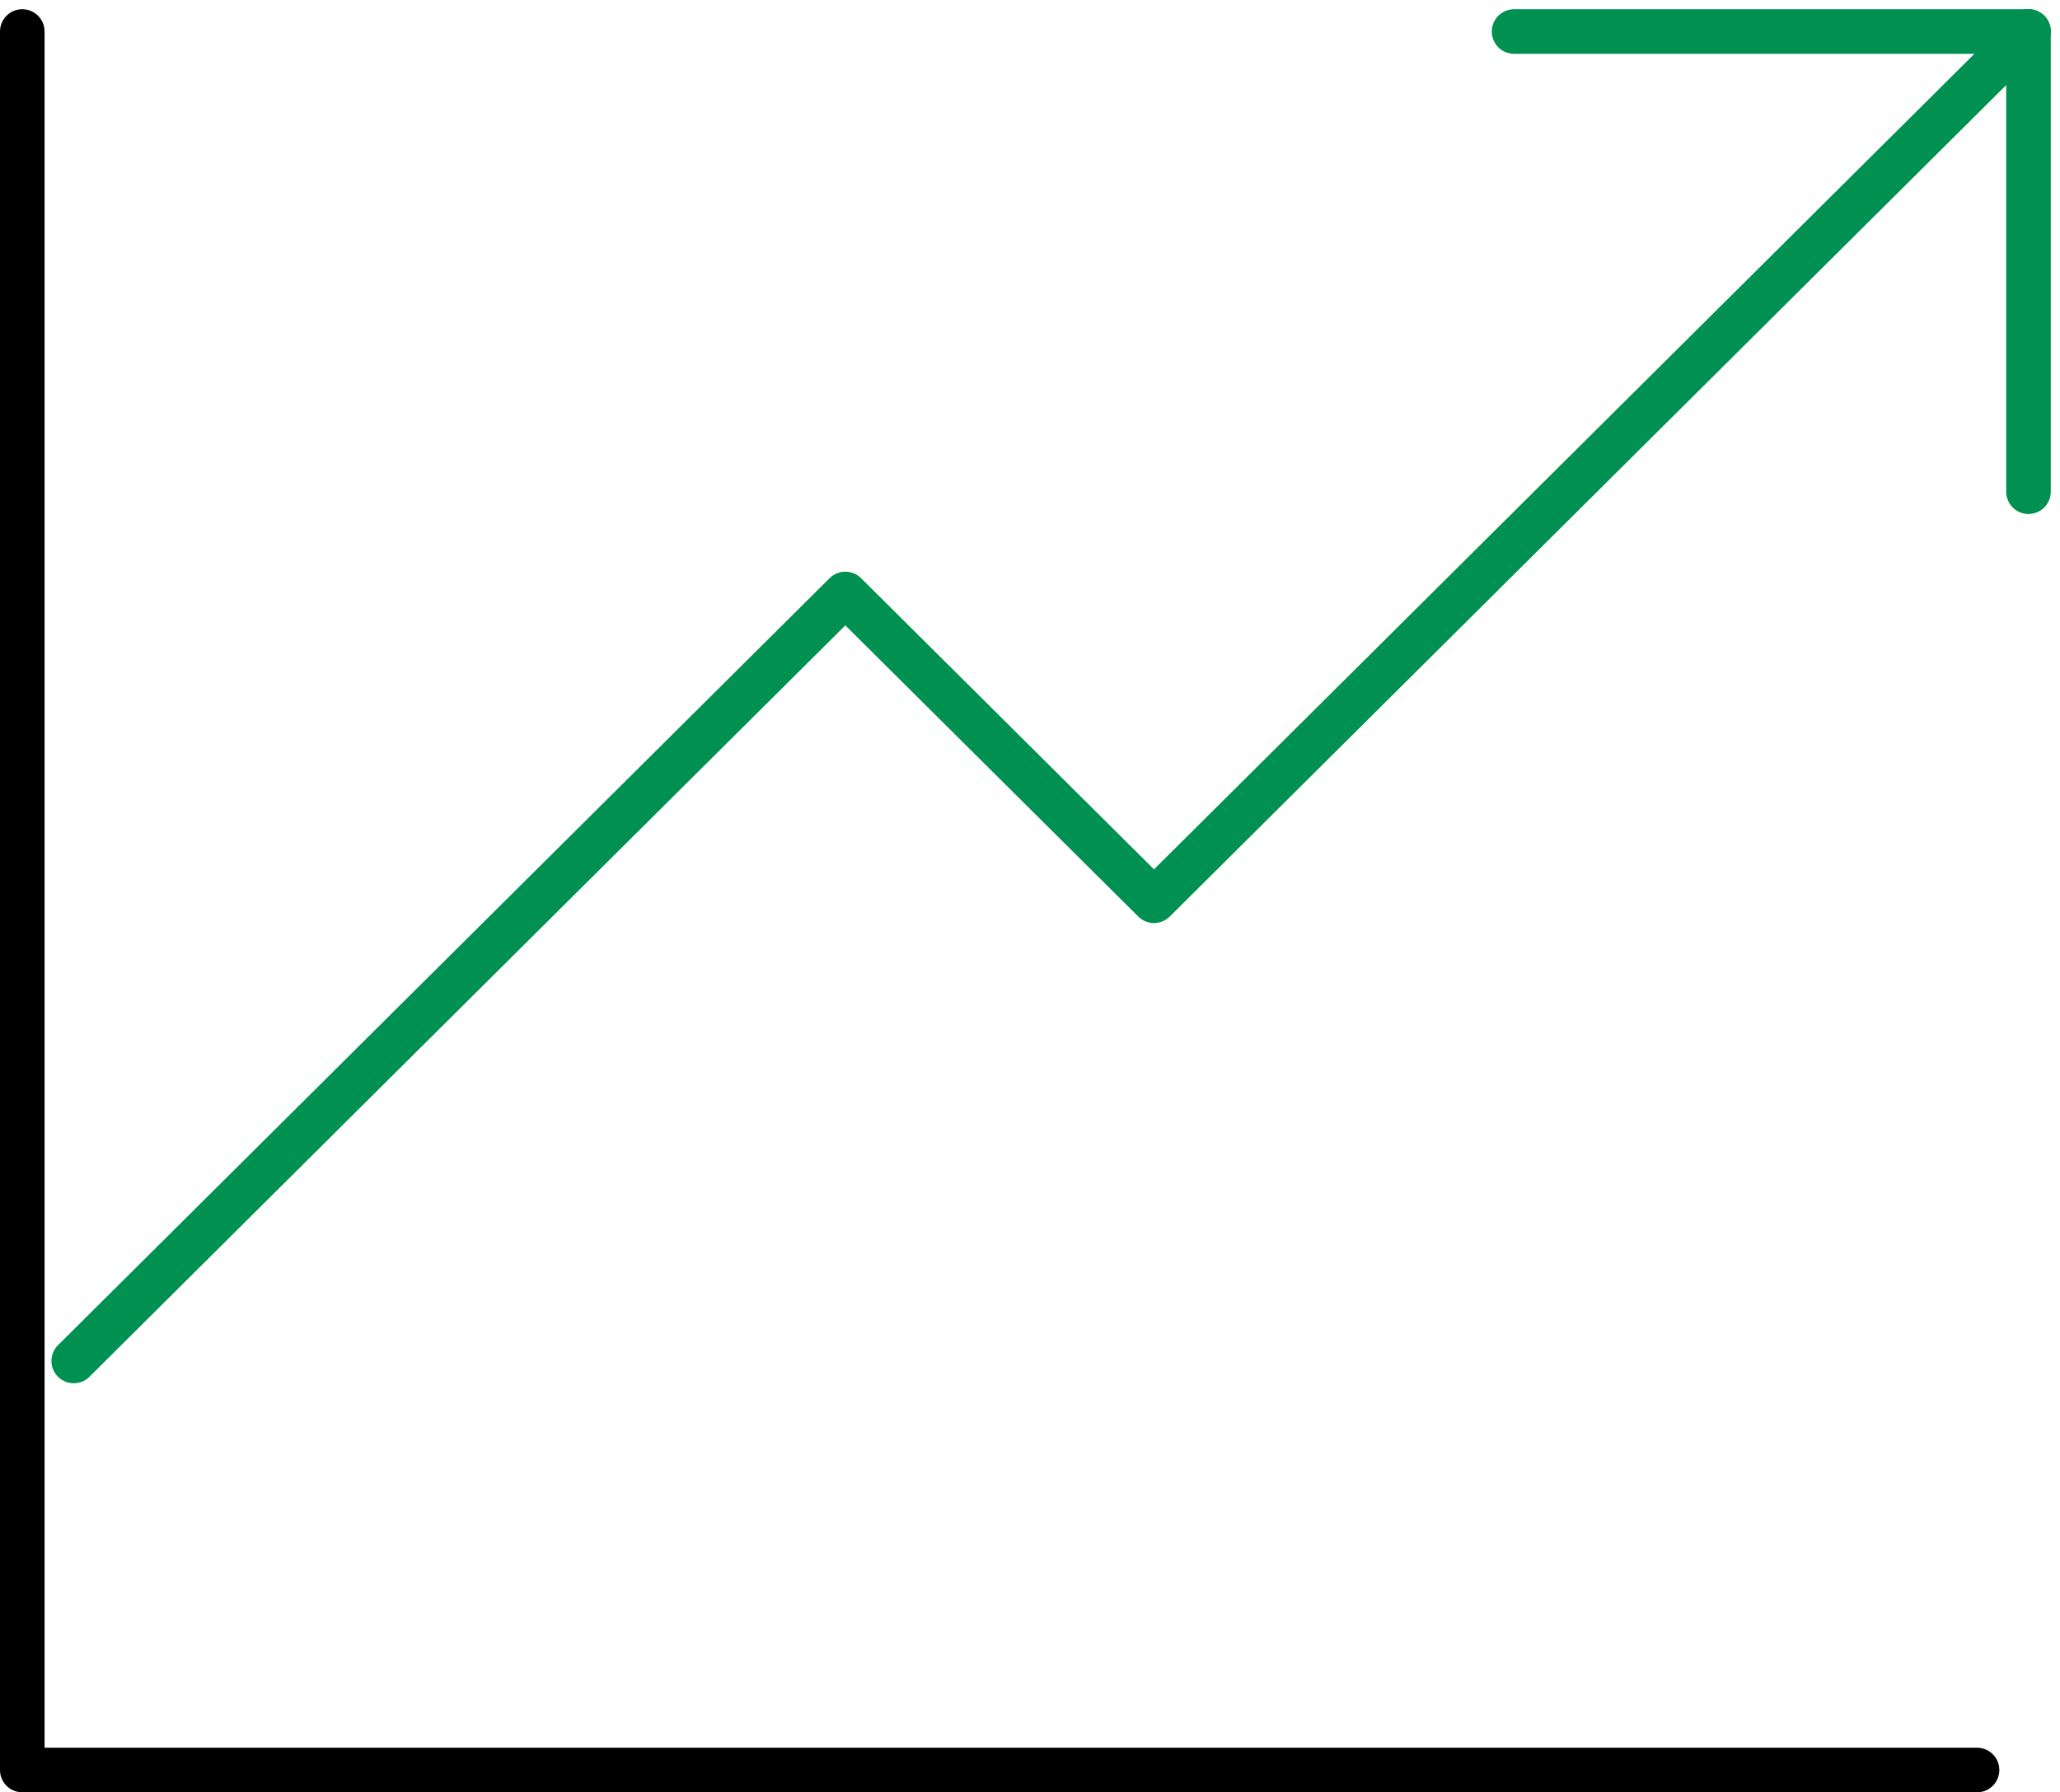 <svg xmlns="http://www.w3.org/2000/svg" width="92.414" height="80.414" viewBox="0 0 92.414 80.414">
  <g id="レイヤー_2" data-name="レイヤー 2" transform="translate(1 1.414)">
    <g id="icon_data">
      <path id="パス_30" data-name="パス 30" d="M5,8V86H92.692" transform="translate(-5 -8)" fill="none" stroke="#000" stroke-linecap="round" stroke-linejoin="round" stroke-width="2"/>
      <path id="パス_31" data-name="パス 31" d="M6,67.647,40.615,33.235,54.462,47,93.692,8" transform="translate(-3.692 -8)" fill="none" stroke="#009051" stroke-linecap="round" stroke-linejoin="round" stroke-width="2"/>
      <line id="線_4" data-name="線 4" y2="20.647" transform="translate(90)" fill="none" stroke="#009051" stroke-linecap="round" stroke-linejoin="round" stroke-width="2"/>
      <line id="線_5" data-name="線 5" x2="23.077" transform="translate(66.923)" fill="none" stroke="#009051" stroke-linecap="round" stroke-linejoin="round" stroke-width="2"/>
    </g>
  </g>
</svg>
